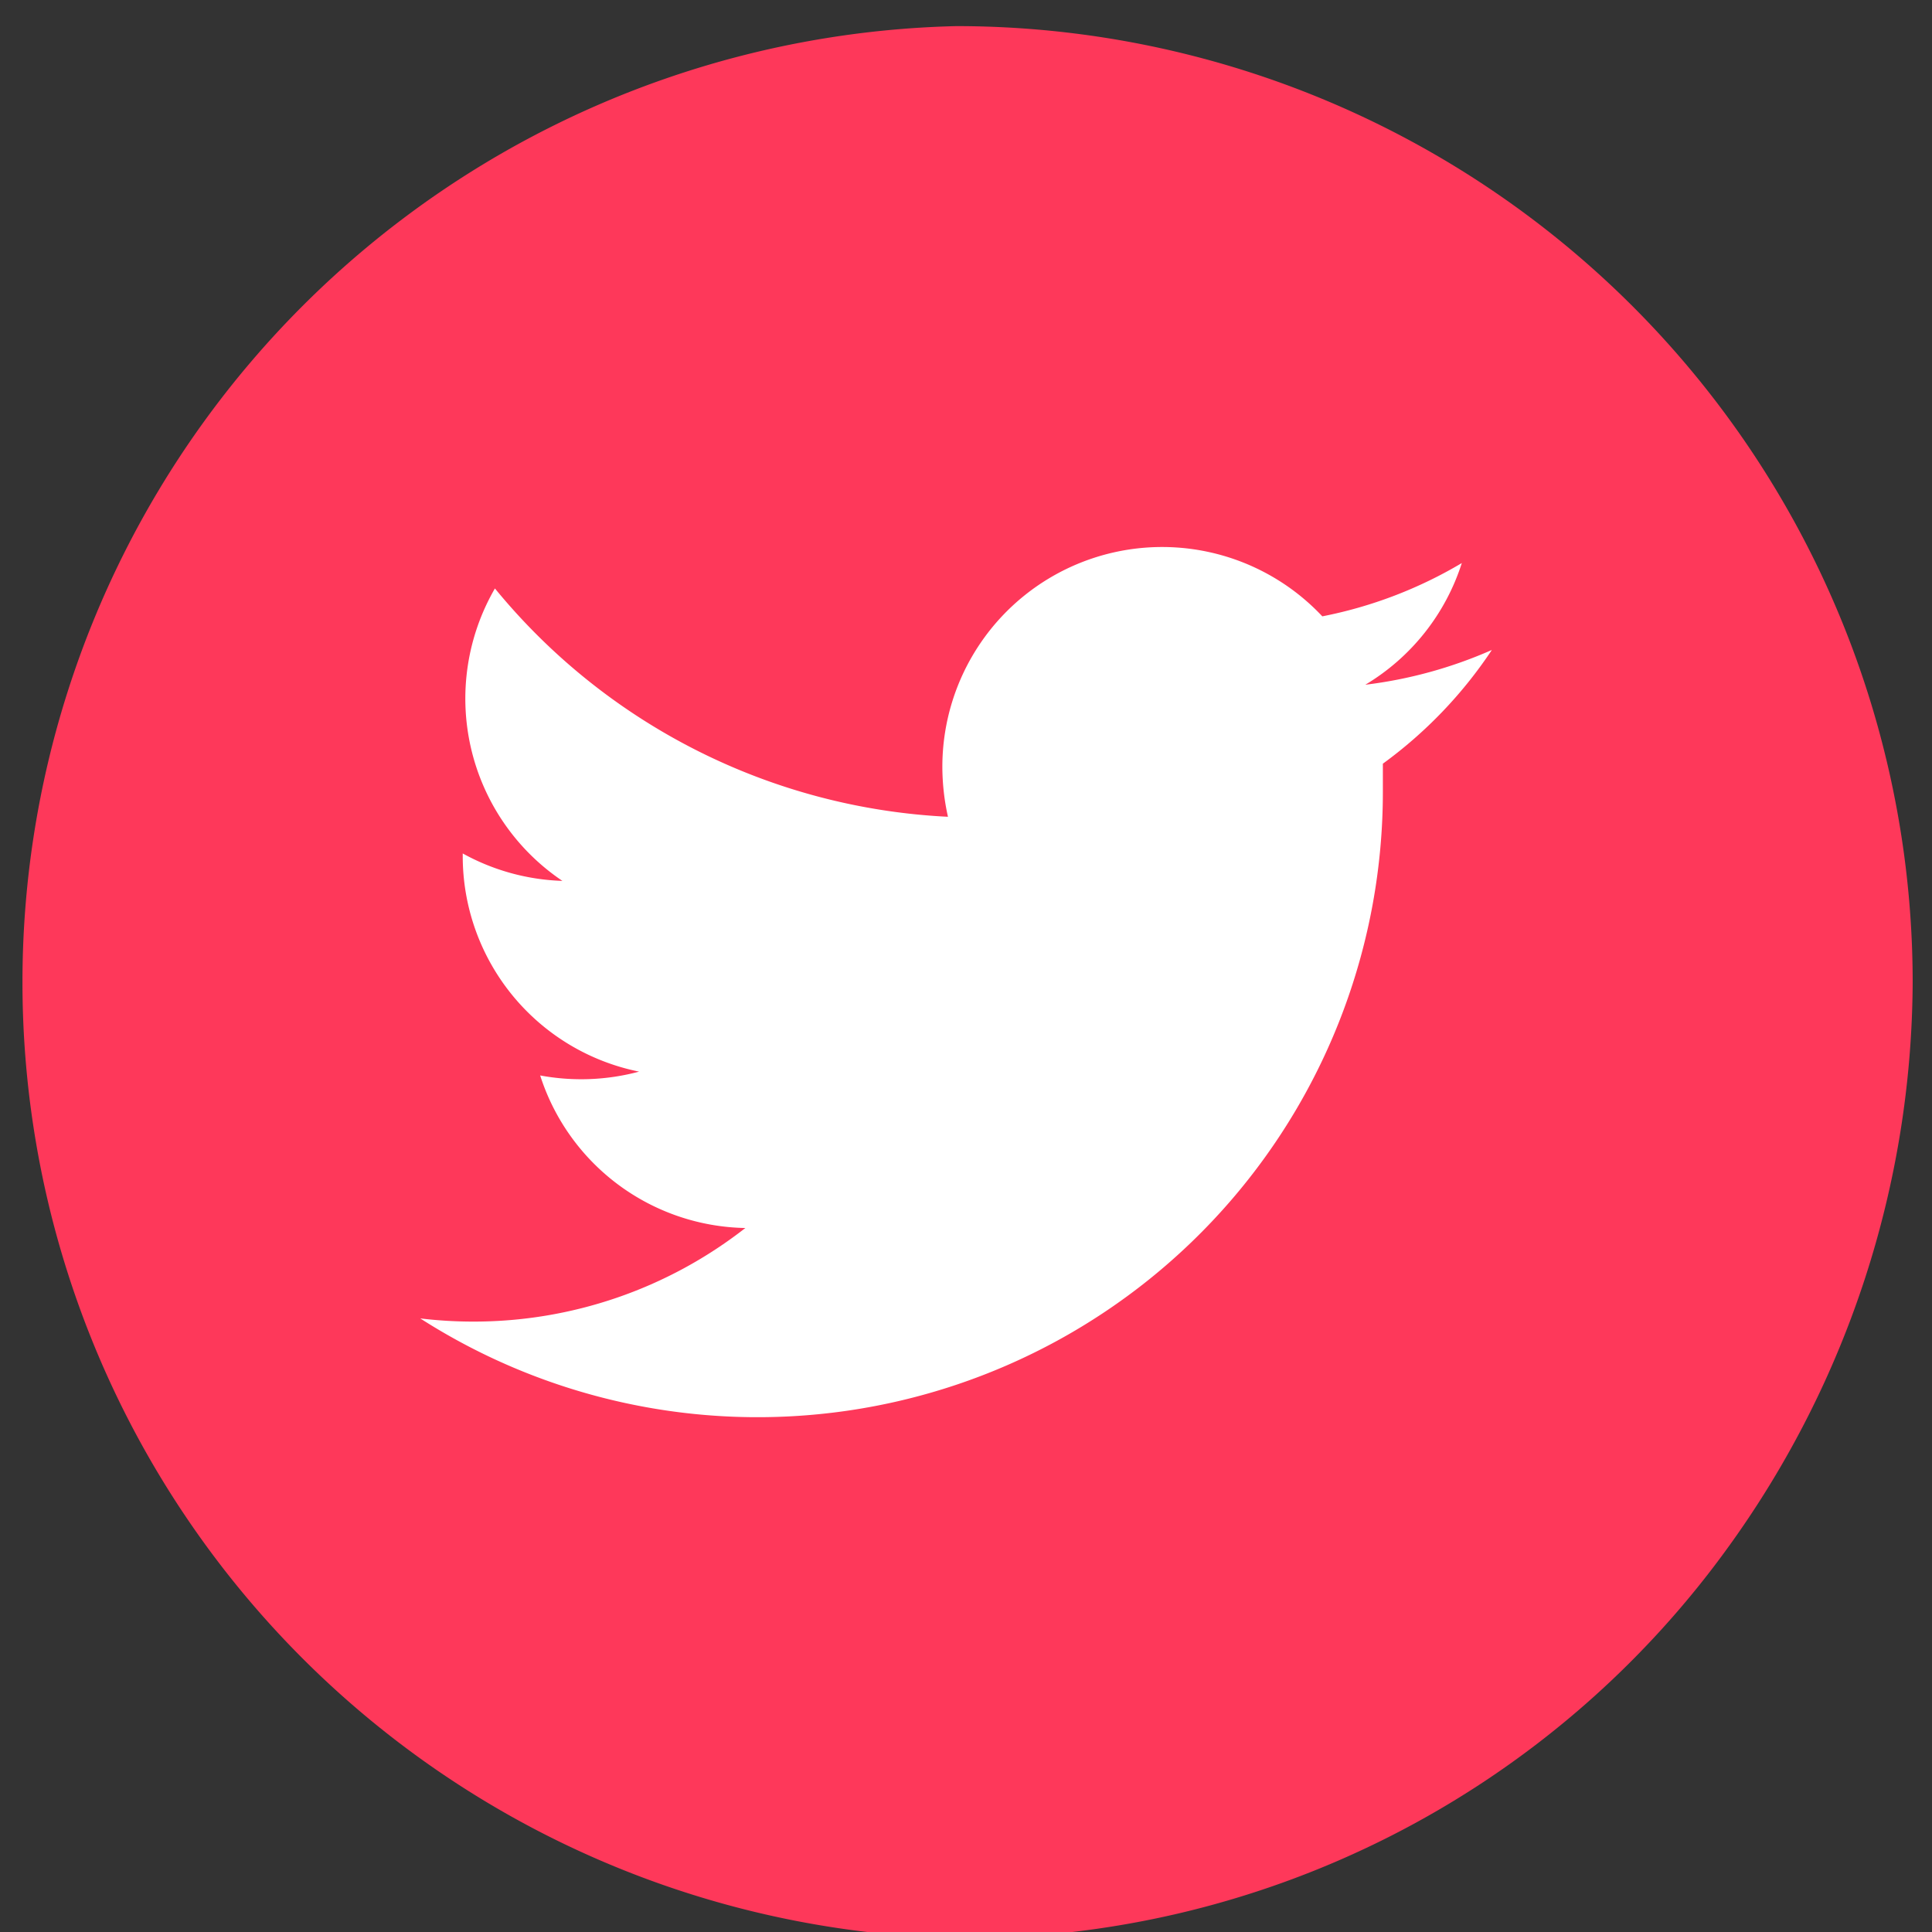 <?xml version="1.0" encoding="UTF-8"?>
<svg xmlns="http://www.w3.org/2000/svg" xmlns:xlink="http://www.w3.org/1999/xlink" id="Groupe_2" data-name="Groupe 2" width="29.293" height="29.293" viewBox="0 0 29.293 29.293">
  <rect x="0" y="0" width="29.293" height="29.293" fill="#333333" stroke="none"/>
  <defs>
    <clipPath id="clip-path">
      <rect id="Rectangle_3" data-name="Rectangle 3" width="29.293" height="29.293" fill="none"></rect>
    </clipPath>
  </defs>
  <g id="Groupe_1" data-name="Groupe 1" transform="translate(0 0)" clip-path="url(#clip-path)">
    <path id="Tracé_1" data-name="Tracé 1" d="M14.5,0a14.5,14.5,0,0,1,14.5,14.5,14.717,14.717,0,0,1-2.773,8.529A14.3,14.3,0,0,1,14.5,28.992,14.5,14.5,0,0,1,14.5,0" transform="translate(0 0.396)" fill="#fe385a"></path>
    <path id="Tracé_2" data-name="Tracé 2" d="M229.743,266.405a6.76,6.76,0,0,1-1.913.525,3.328,3.328,0,0,0,1.463-1.845,6.637,6.637,0,0,1-2.115.808,3.332,3.332,0,0,0-5.761,2.278,3.489,3.489,0,0,0,.085.761,9.475,9.475,0,0,1-6.869-3.462,3.332,3.332,0,0,0,1.023,4.434,3.336,3.336,0,0,1-1.511-.416v.044a3.333,3.333,0,0,0,2.674,3.264,3.394,3.394,0,0,1-1.5.058,3.329,3.329,0,0,0,3.111,2.313,6.686,6.686,0,0,1-4.134,1.419,6.755,6.755,0,0,1-.795-.048,9.481,9.481,0,0,0,14.595-7.978v-.433a6.759,6.759,0,0,0,1.651-1.722" transform="translate(-207.129 -256.548)" fill="#fff"></path>
  </g>
</svg>
